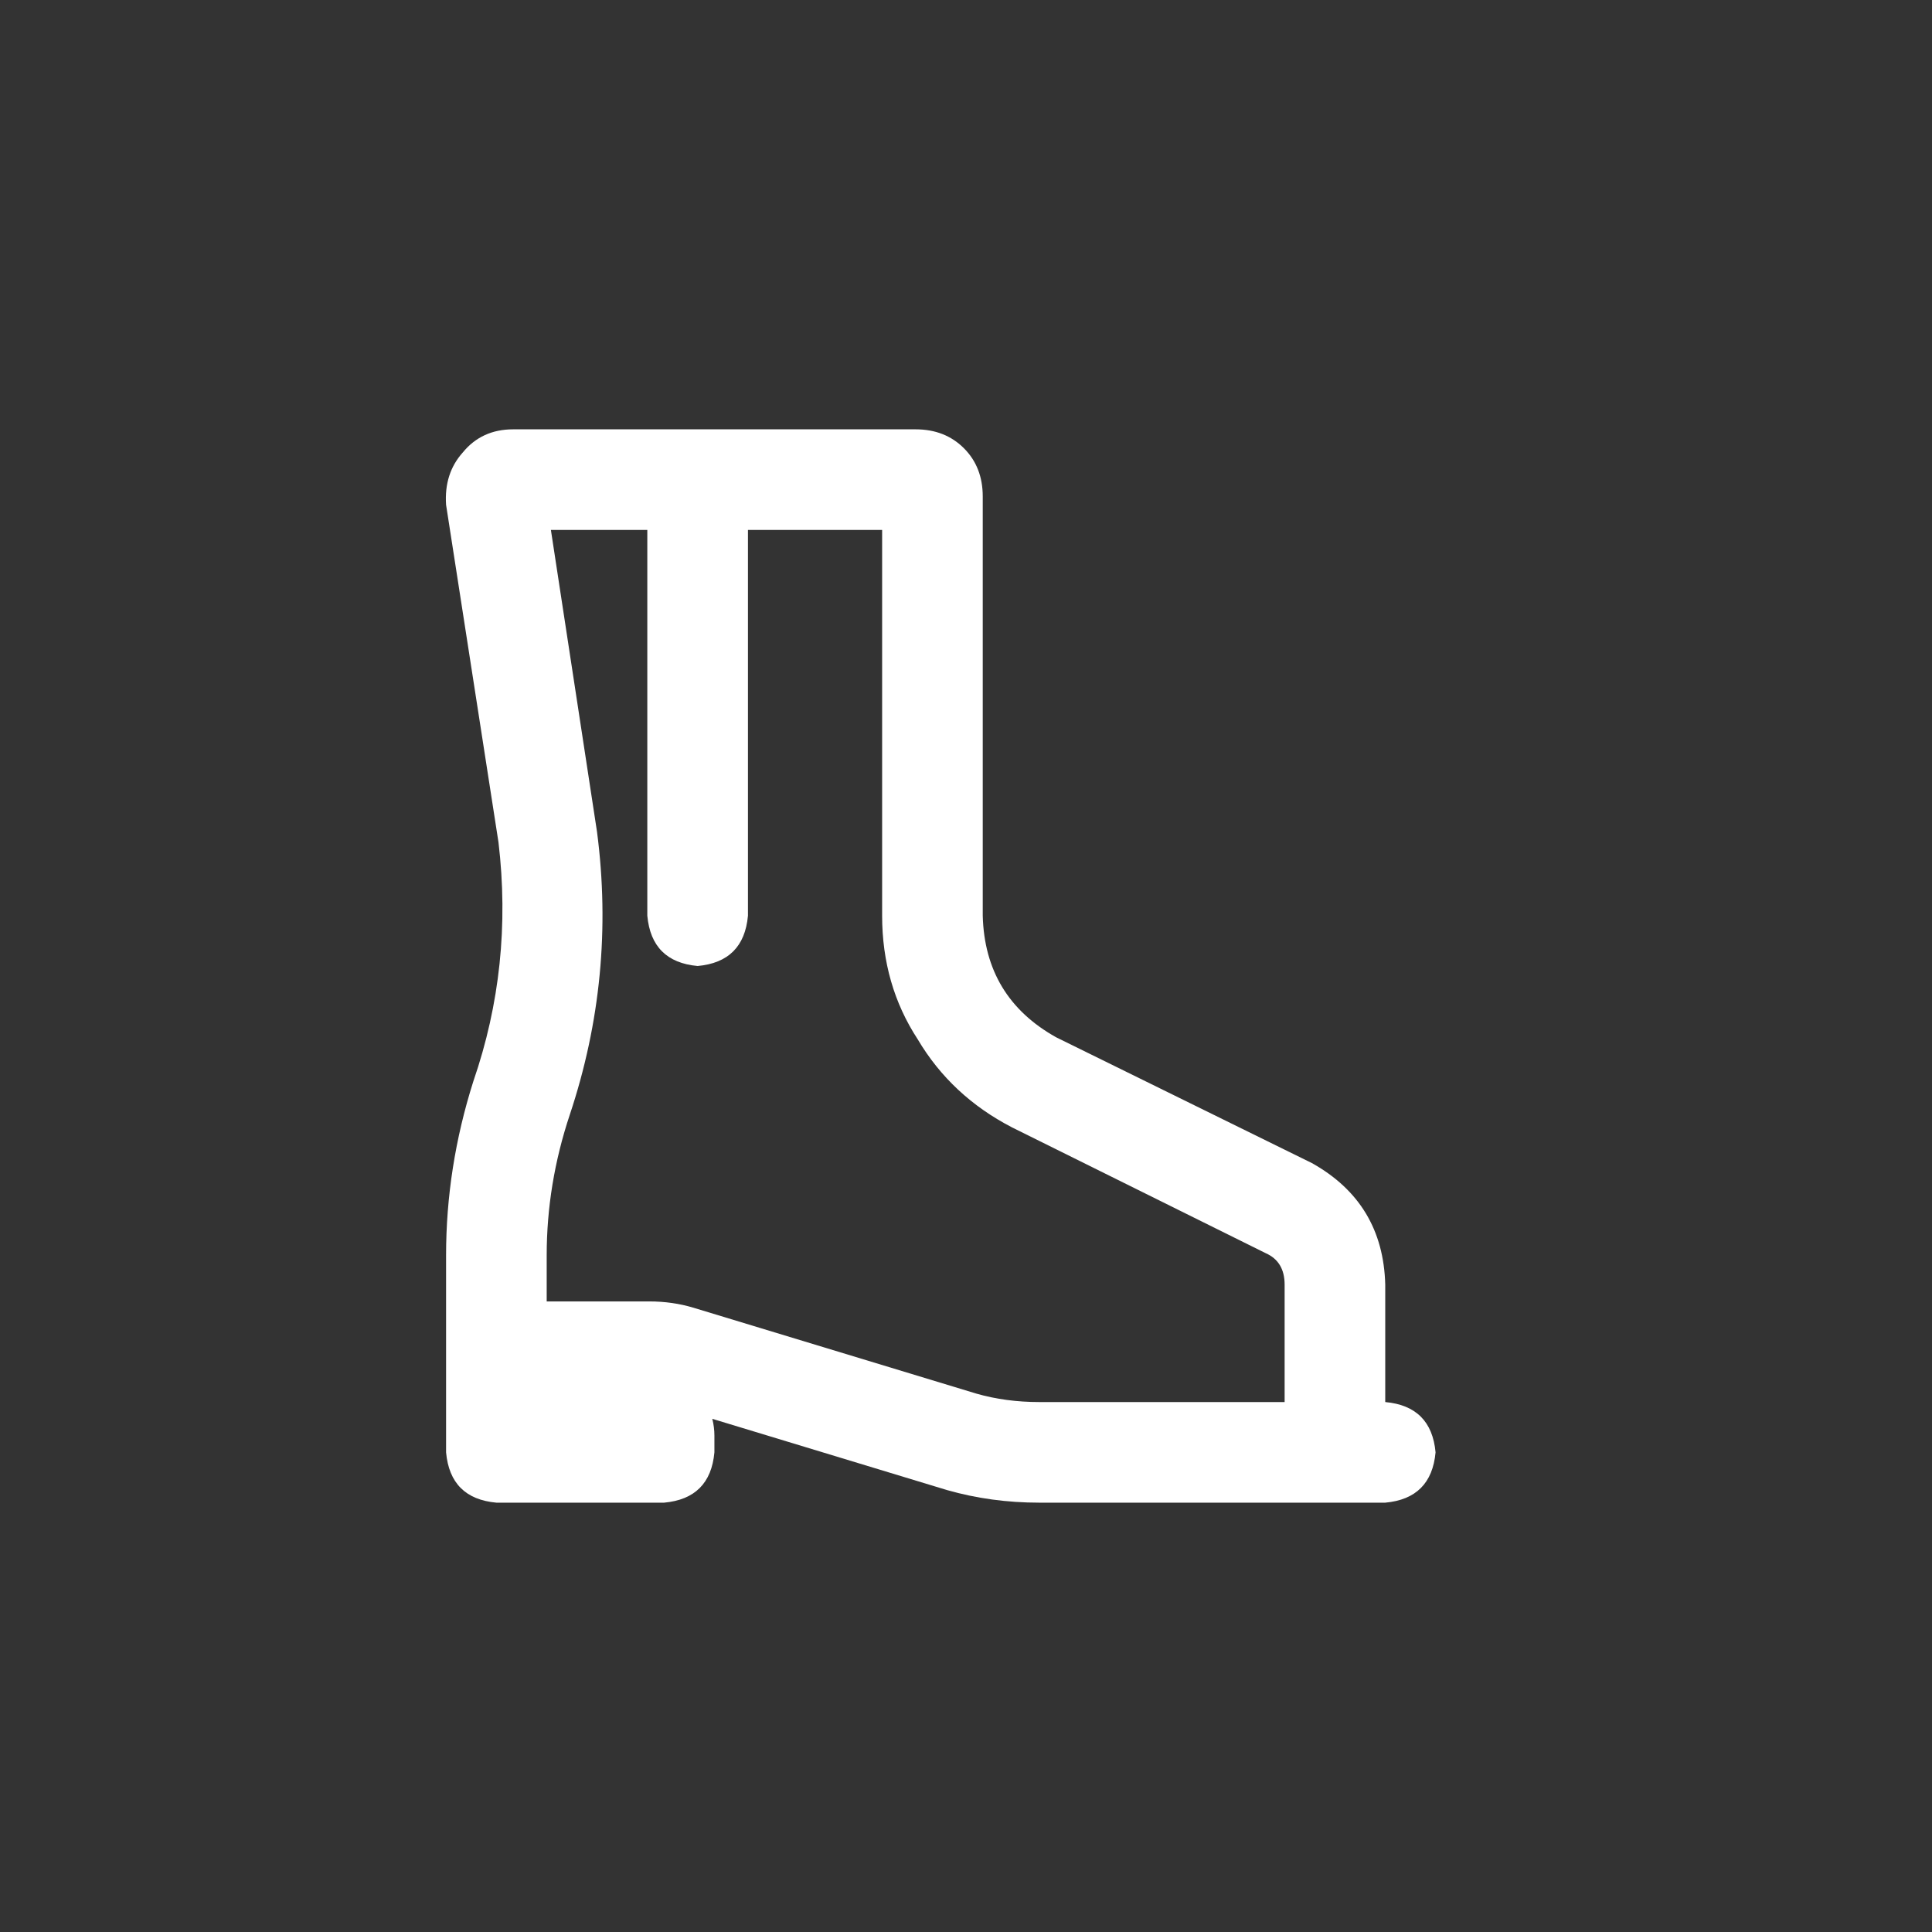<svg width="63" height="63" viewBox="0 0 63 63" fill="none" xmlns="http://www.w3.org/2000/svg">
<rect x="0" y="0" width="63" height="63" fill="#333333" stroke="none"/>
<path d="M45.171 45.719V41.891C45.125 40.113 44.328 38.792 42.778 37.926L34.438 33.824C32.889 32.958 32.092 31.637 32.046 29.859V16.188C32.046 15.55 31.841 15.025 31.431 14.615C31.02 14.205 30.496 14 29.858 14H16.733C16.05 14 15.503 14.251 15.093 14.752C14.683 15.208 14.5 15.777 14.546 16.461L16.255 27.467C16.574 30.156 16.3 32.753 15.435 35.26C14.842 37.128 14.546 39.02 14.546 40.934V47.359C14.637 48.362 15.184 48.909 16.186 49H21.655C22.658 48.909 23.205 48.362 23.296 47.359V46.812C23.296 46.63 23.273 46.448 23.227 46.266L30.884 48.59C31.841 48.863 32.843 49 33.892 49H45.171C46.173 48.909 46.72 48.362 46.812 47.359C46.72 46.357 46.173 45.81 45.171 45.719ZM31.841 45.445L22.612 42.643C22.157 42.506 21.678 42.438 21.177 42.438H17.827V40.934C17.827 39.384 18.078 37.857 18.579 36.353C19.582 33.346 19.878 30.27 19.468 27.125L17.964 17.281H21.108V29.859C21.2 30.862 21.746 31.409 22.749 31.5C23.752 31.409 24.299 30.862 24.39 29.859V17.281H28.765V29.859C28.765 31.363 29.152 32.708 29.927 33.893C30.656 35.123 31.681 36.08 33.003 36.764L41.274 40.865C41.685 41.047 41.89 41.389 41.89 41.891V45.719H33.892C33.162 45.719 32.479 45.628 31.841 45.445Z" fill="white"/>
</svg>
